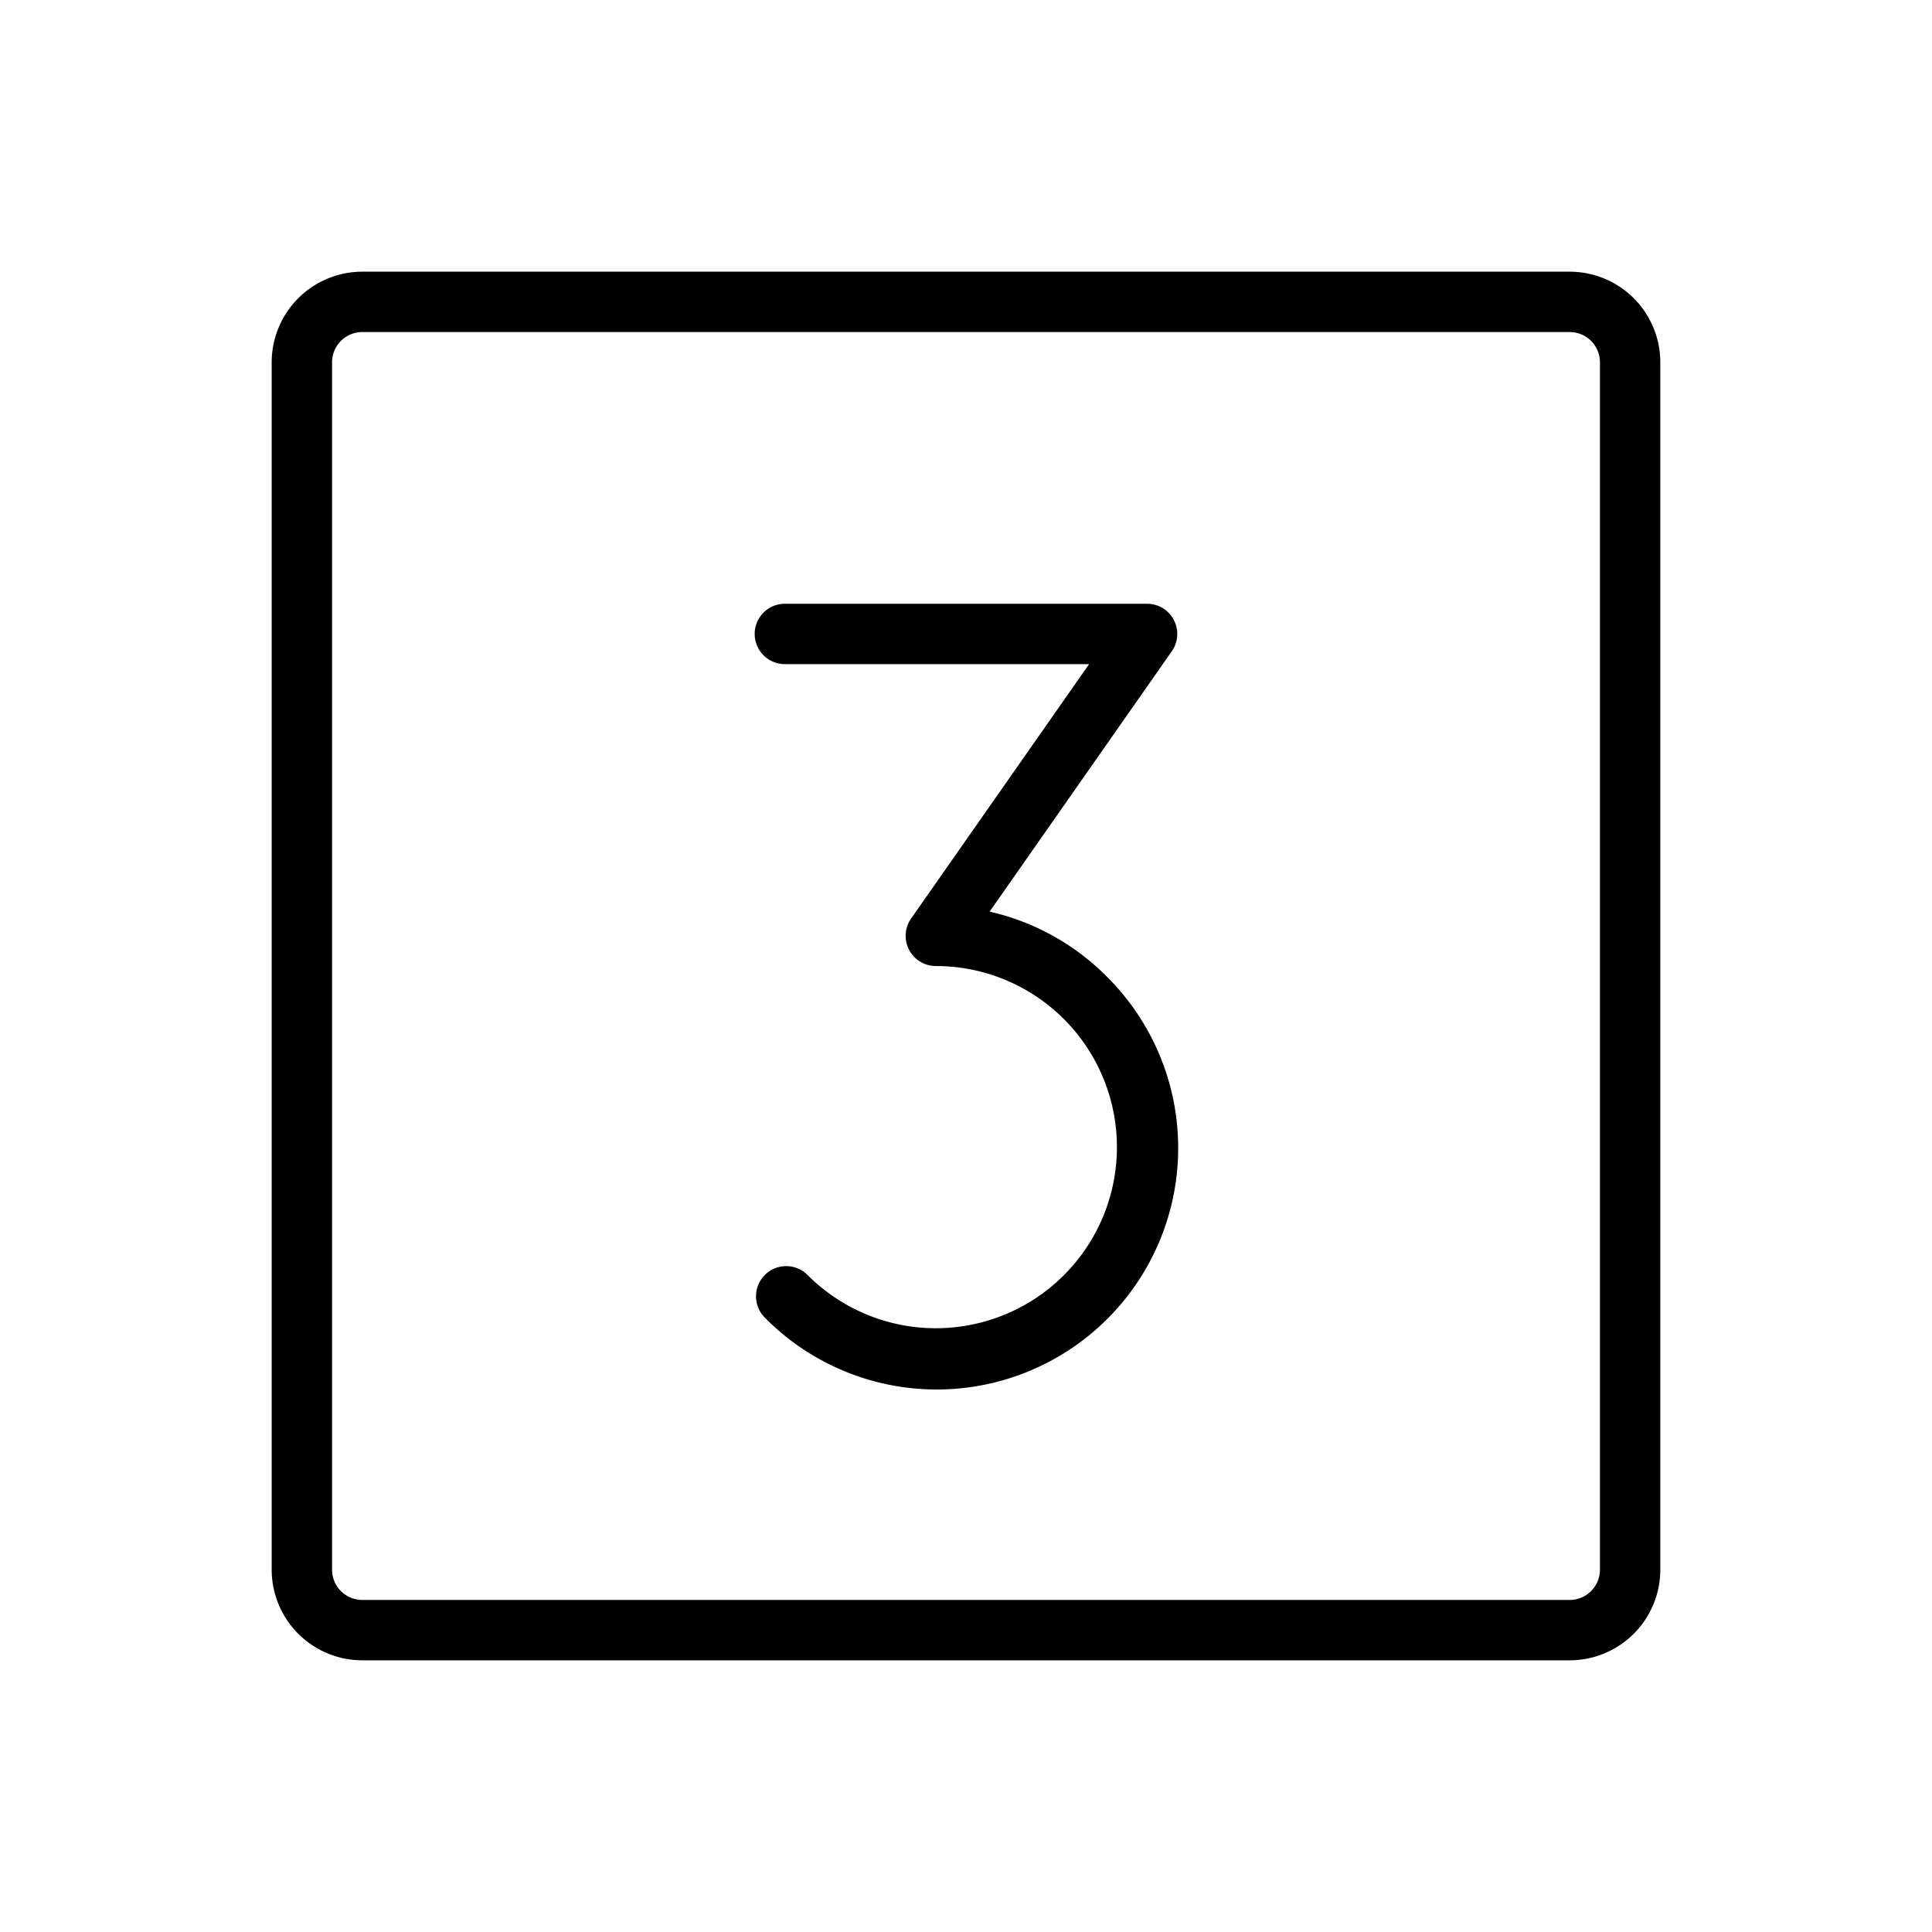 <?xml version="1.0" encoding="utf-8"?>
<svg fill="#000000" width="800px" height="800px" viewBox="0 0 256 256" id="Flat" xmlns="http://www.w3.org/2000/svg">
  <path d="M146.628,129.377a31.997,31.997,0,1,1-45.249,45.251,4,4,0,1,1,5.656-5.657,23.997,23.997,0,1,0,16.969-40.967,4,4,0,0,1-3.277-6.293L144.313,88H104a4,4,0,0,1,0-8h47.994a4,4,0,0,1,3.277,6.293l-24.141,34.503A31.781,31.781,0,0,1,146.628,129.377ZM220,48V208a12.013,12.013,0,0,1-12,12H48a12.013,12.013,0,0,1-12-12V48A12.013,12.013,0,0,1,48,36H208A12.013,12.013,0,0,1,220,48Zm-8,0a4.004,4.004,0,0,0-4-4H48a4.004,4.004,0,0,0-4,4V208a4.004,4.004,0,0,0,4,4H208a4.004,4.004,0,0,0,4-4Z"/>
</svg>